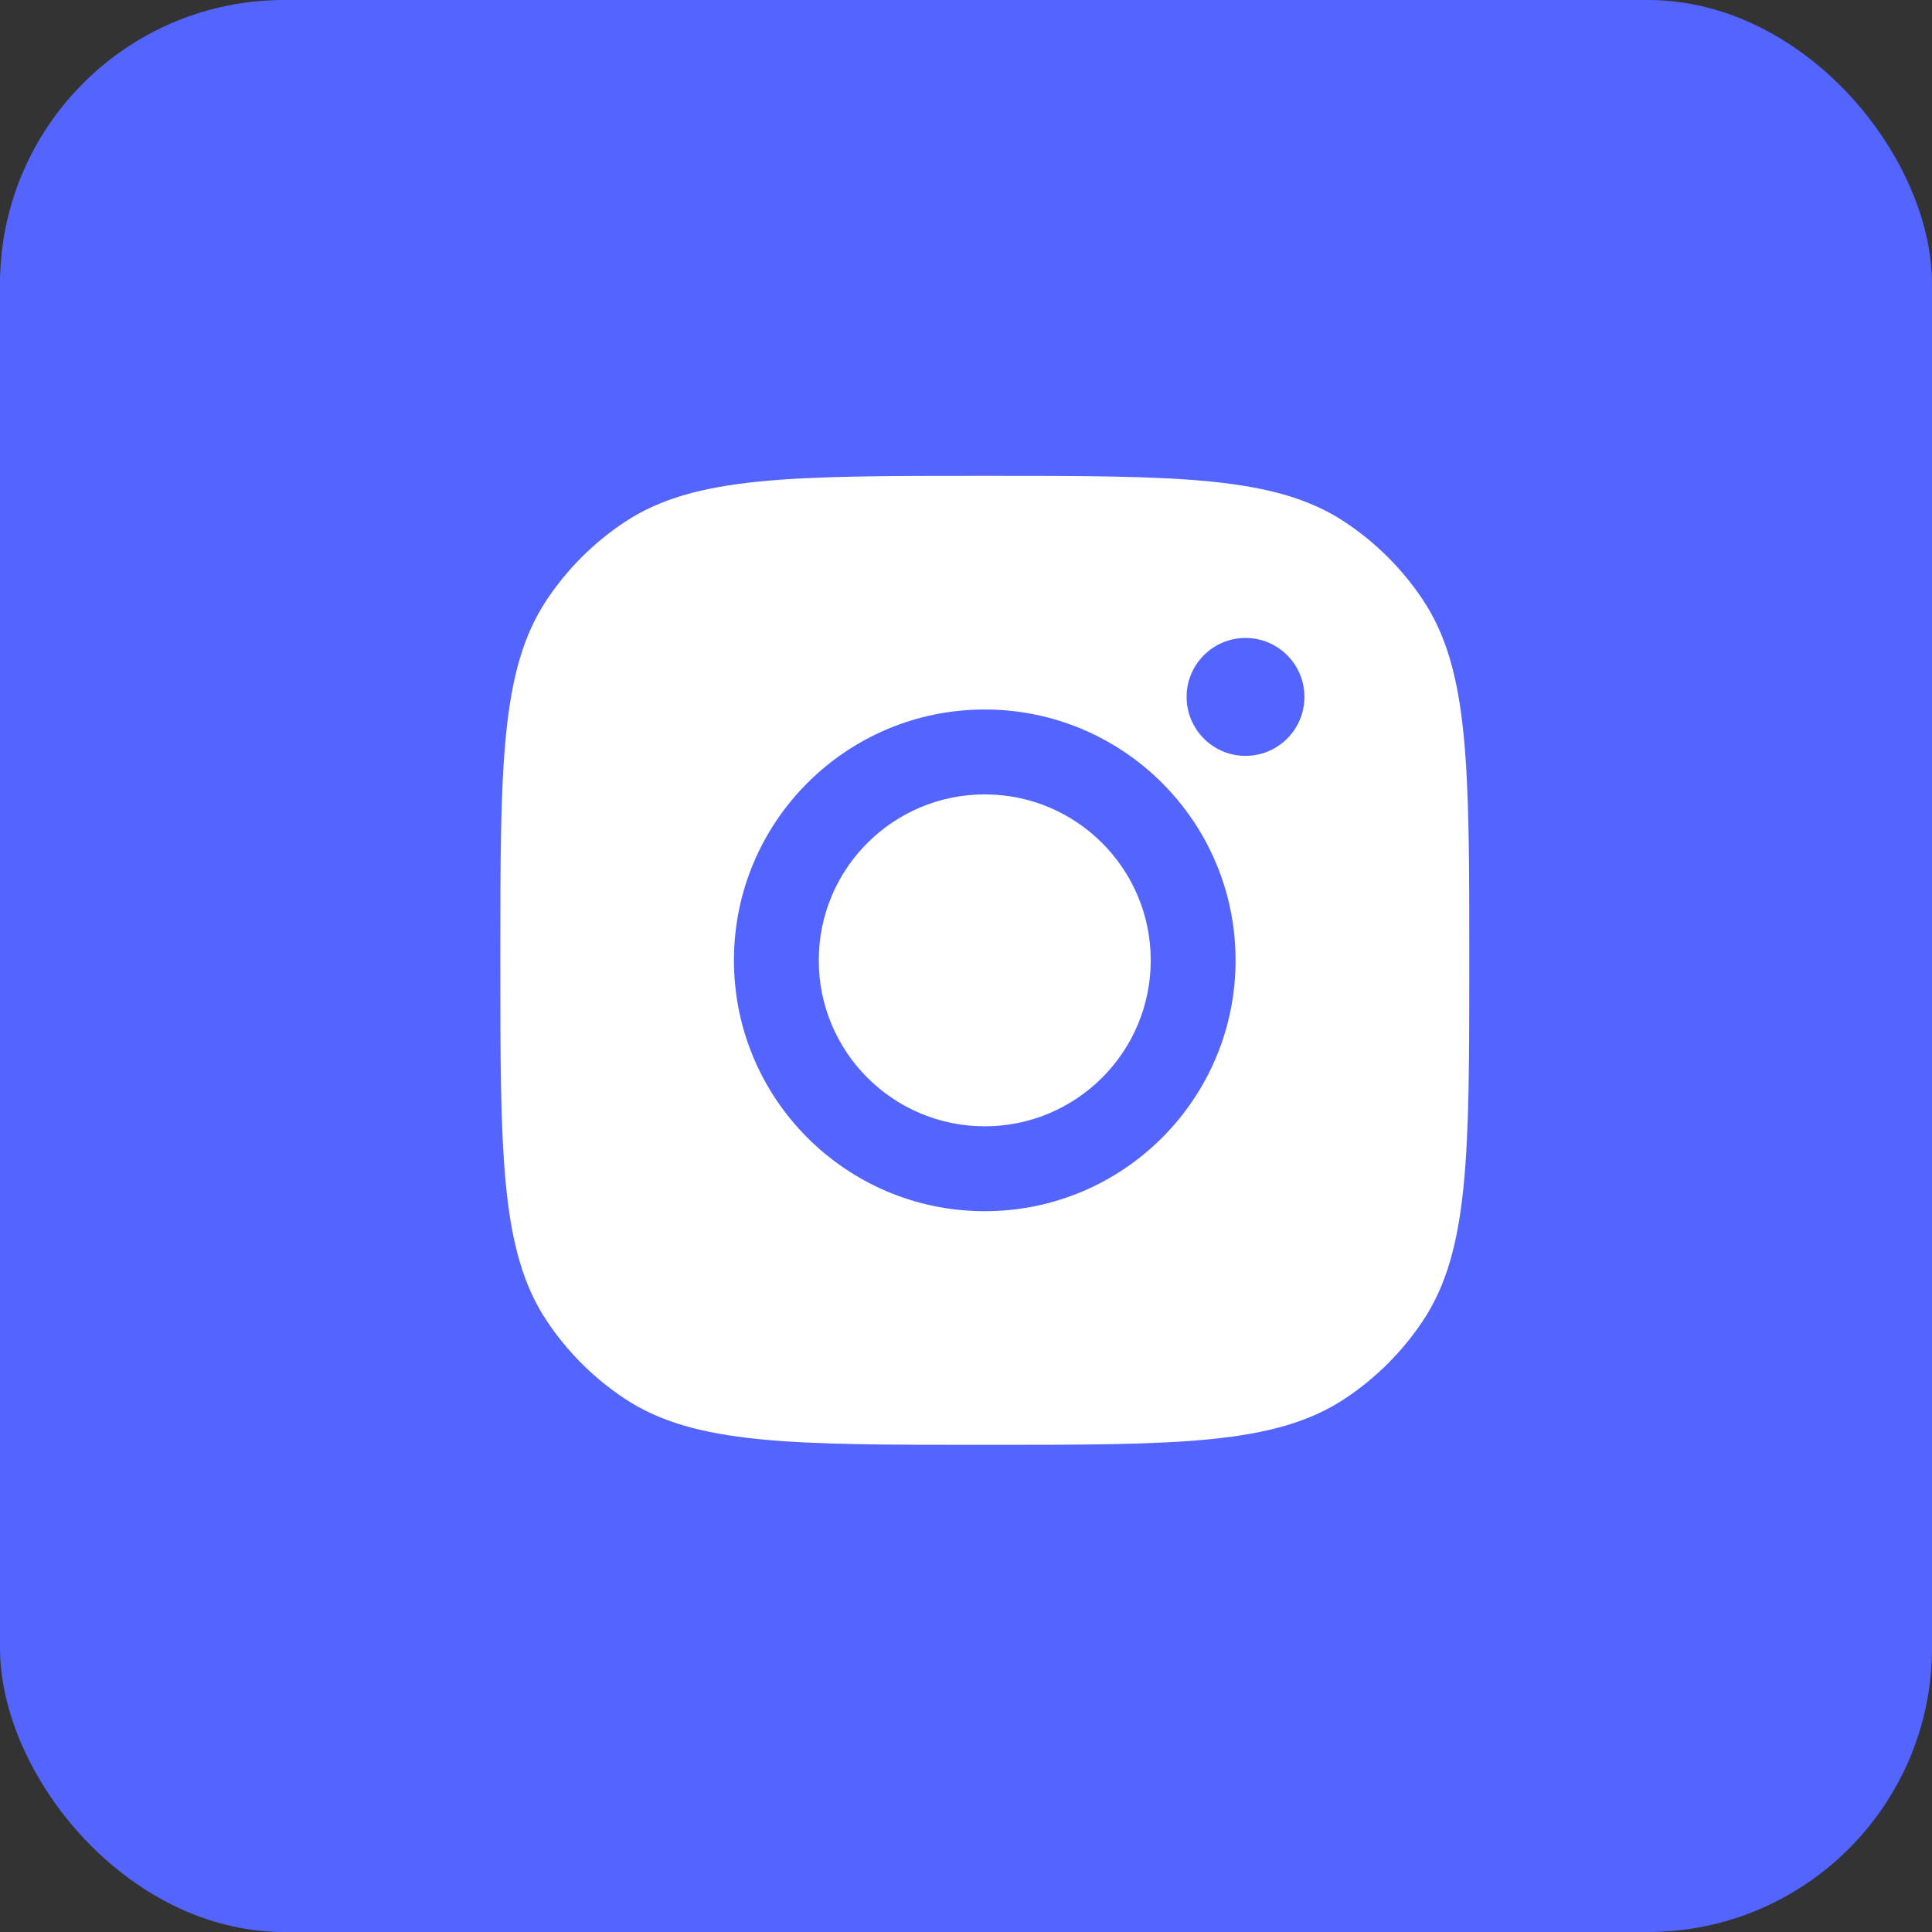 <svg width="34" height="34" viewBox="0 0 34 34" fill="none" xmlns="http://www.w3.org/2000/svg">
<rect x="0" y="0" width="34" height="34" fill="#333333" stroke="none"/>
<rect width="34" height="34" rx="5" fill="#5465FF"/>
<path fill-rule="evenodd" clip-rule="evenodd" d="M8.805 16.9C8.805 13.494 8.805 11.791 9.616 10.565C9.979 10.017 10.448 9.548 10.995 9.186C12.222 8.374 13.925 8.374 17.331 8.374C20.737 8.374 22.44 8.374 23.666 9.186C24.214 9.548 24.683 10.017 25.046 10.565C25.857 11.791 25.857 13.494 25.857 16.9C25.857 20.306 25.857 22.009 25.046 23.236C24.683 23.784 24.214 24.253 23.666 24.615C22.44 25.427 20.737 25.427 17.331 25.427C13.925 25.427 12.222 25.427 10.995 24.615C10.448 24.253 9.979 23.784 9.616 23.236C8.805 22.009 8.805 20.306 8.805 16.9ZM21.744 16.9C21.744 19.338 19.768 21.315 17.33 21.315C14.892 21.315 12.916 19.338 12.916 16.9C12.916 14.463 14.892 12.486 17.33 12.486C19.768 12.486 21.744 14.463 21.744 16.9ZM17.33 19.821C18.943 19.821 20.251 18.514 20.251 16.9C20.251 15.287 18.943 13.98 17.33 13.98C15.717 13.98 14.409 15.287 14.409 16.9C14.409 18.514 15.717 19.821 17.33 19.821ZM21.919 13.302C22.492 13.302 22.956 12.837 22.956 12.264C22.956 11.692 22.492 11.227 21.919 11.227C21.346 11.227 20.882 11.692 20.882 12.264C20.882 12.837 21.346 13.302 21.919 13.302Z" fill="white"/>
</svg>
